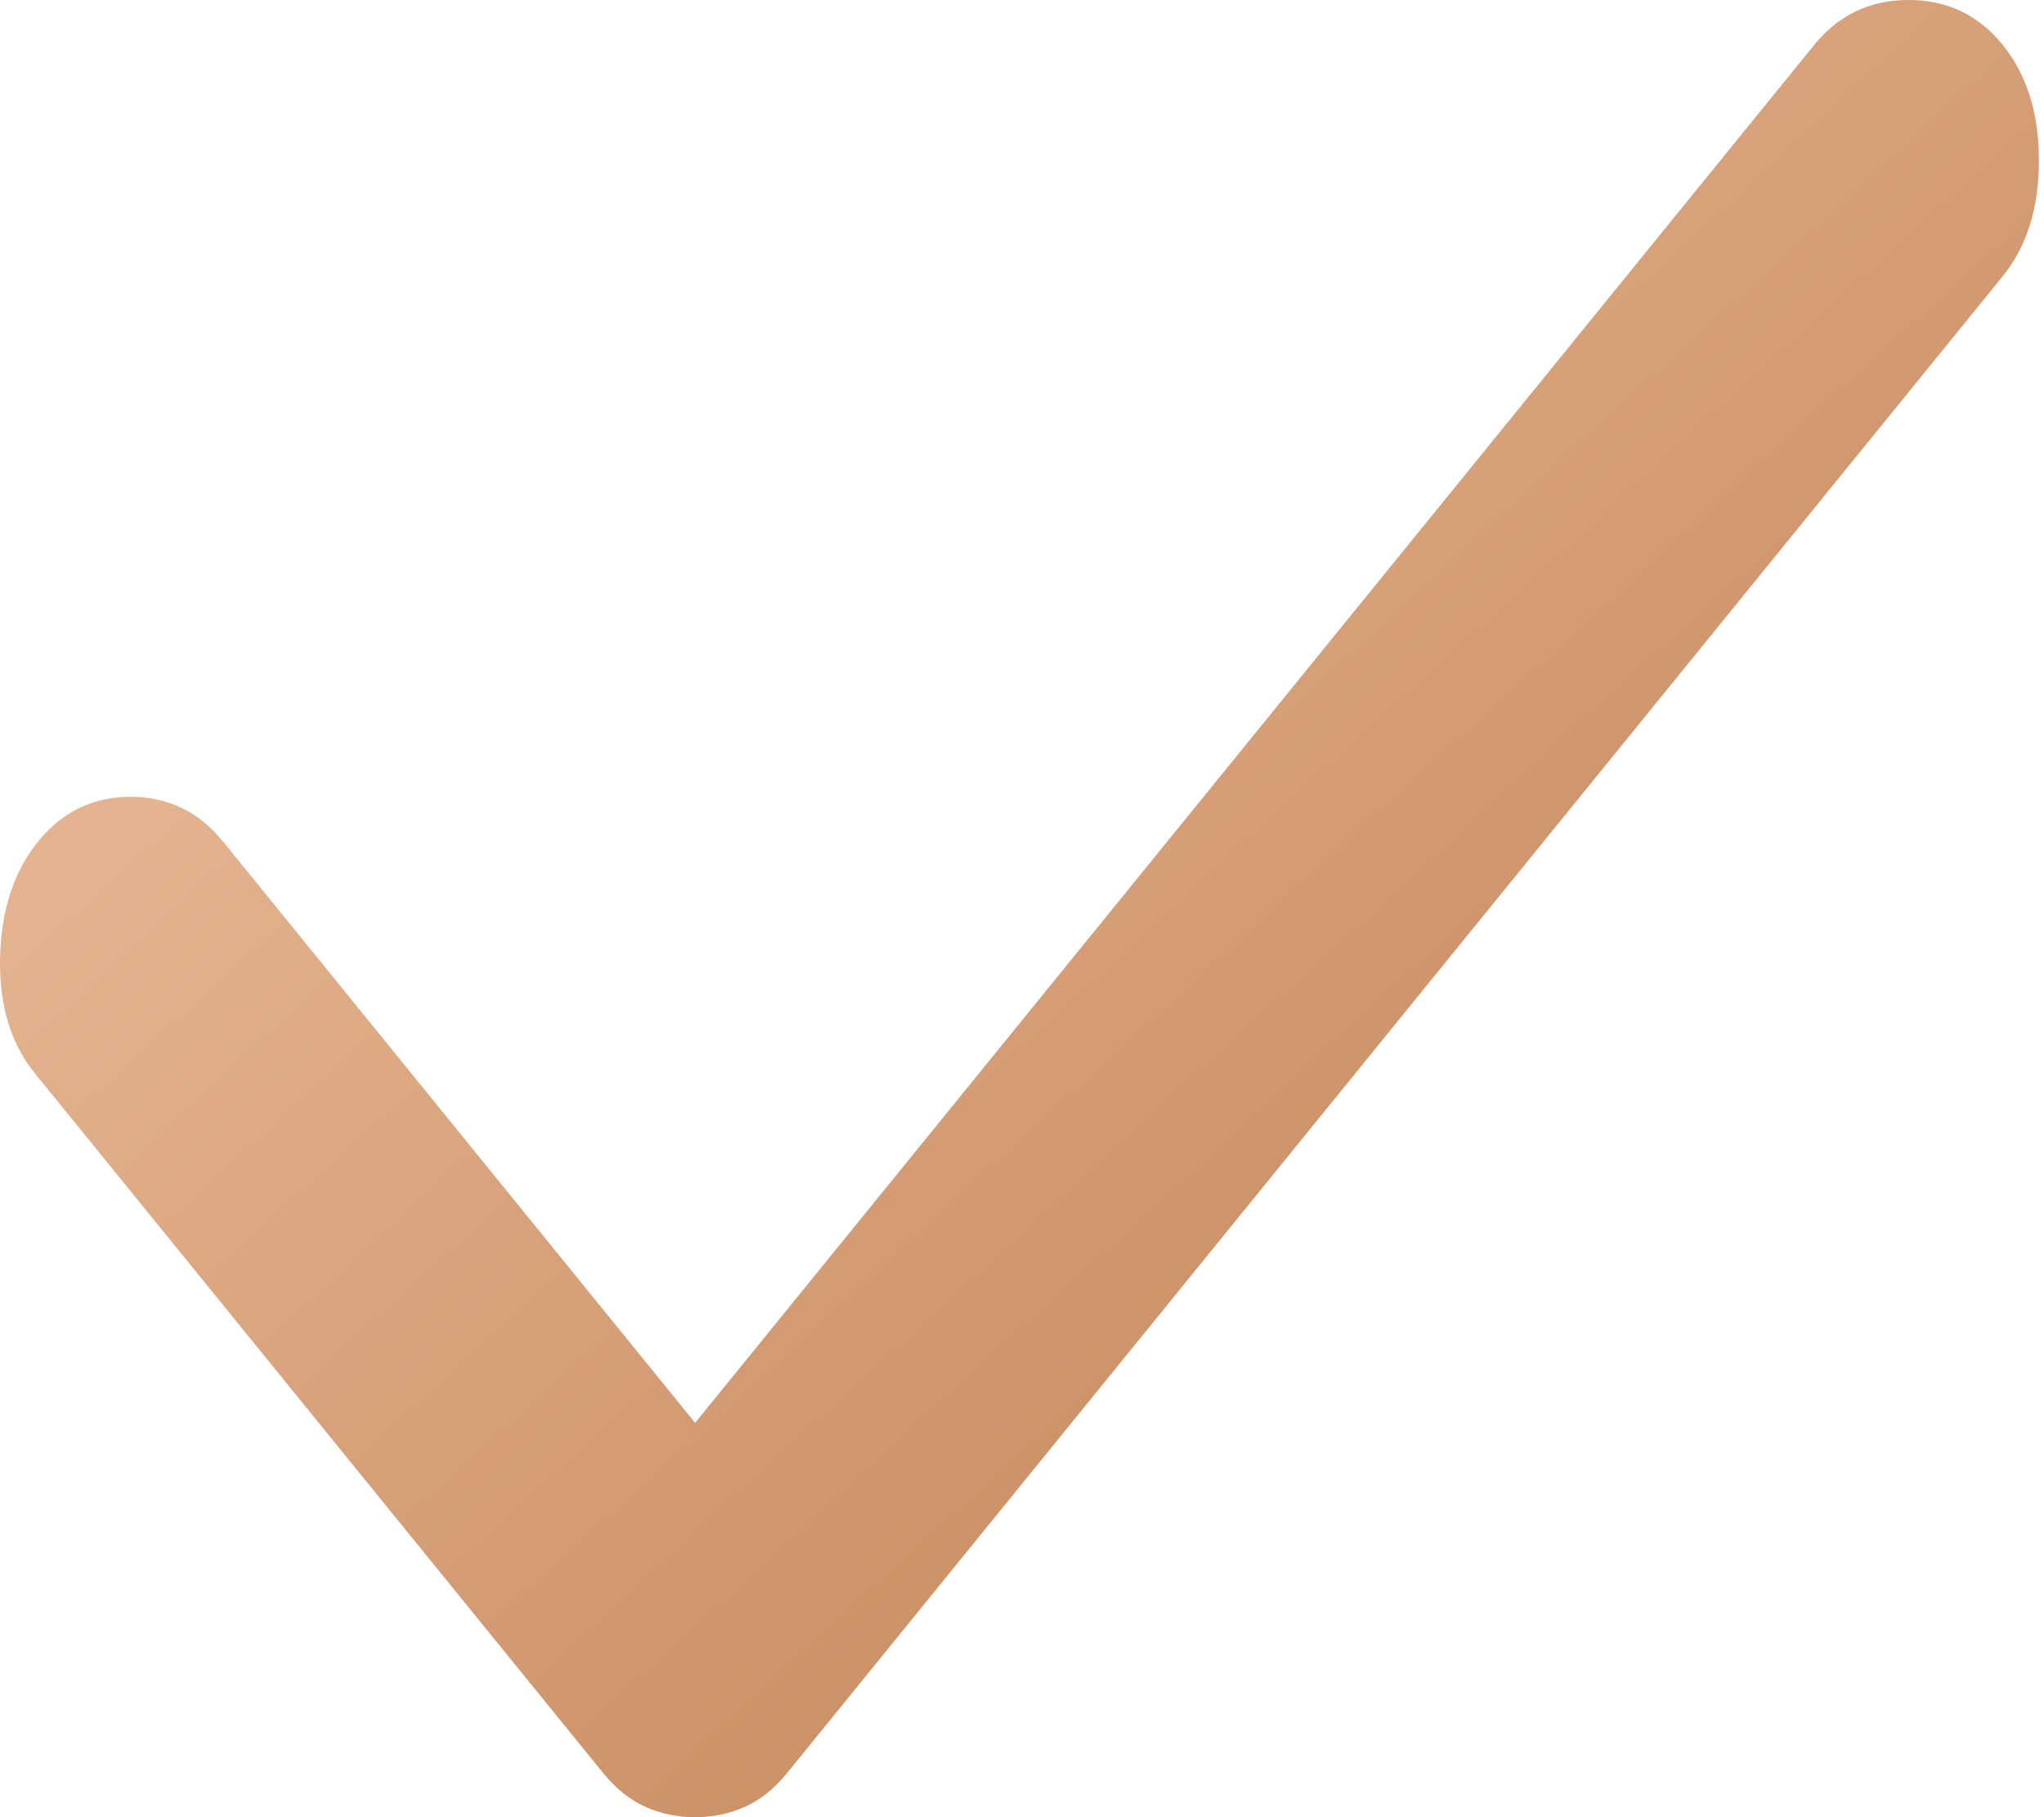 <?xml version="1.0" encoding="UTF-8"?> <svg xmlns="http://www.w3.org/2000/svg" width="63" height="56" viewBox="0 0 63 56" fill="none"> <path d="M21.425 56C20.882 56 20.374 55.895 19.899 55.684C19.424 55.477 18.983 55.123 18.576 54.622L1.073 33.074C0.326 32.155 -0.031 30.964 0.002 29.501C0.037 28.041 0.428 26.852 1.174 25.933C1.921 25.014 2.87 24.555 4.024 24.555C5.177 24.555 6.127 25.014 6.873 25.933L21.425 43.848L55.923 1.378C56.669 0.459 57.636 0 58.825 0C60.011 0 60.977 0.459 61.723 1.378C62.47 2.297 62.843 3.486 62.843 4.946C62.843 6.409 62.47 7.6 61.723 8.519L24.274 54.622C23.867 55.123 23.427 55.477 22.952 55.684C22.477 55.895 21.968 56 21.425 56Z" fill="url(#paint0_linear_230_216)"></path> <defs> <linearGradient id="paint0_linear_230_216" x1="67.48" y1="23.258" x2="31.567" y2="-15.989" gradientUnits="userSpaceOnUse"> <stop stop-color="#C88C61"></stop> <stop offset="0" stop-color="#C88C61"></stop> <stop offset="1" stop-color="#EBBE9C"></stop> </linearGradient> </defs> </svg> 
